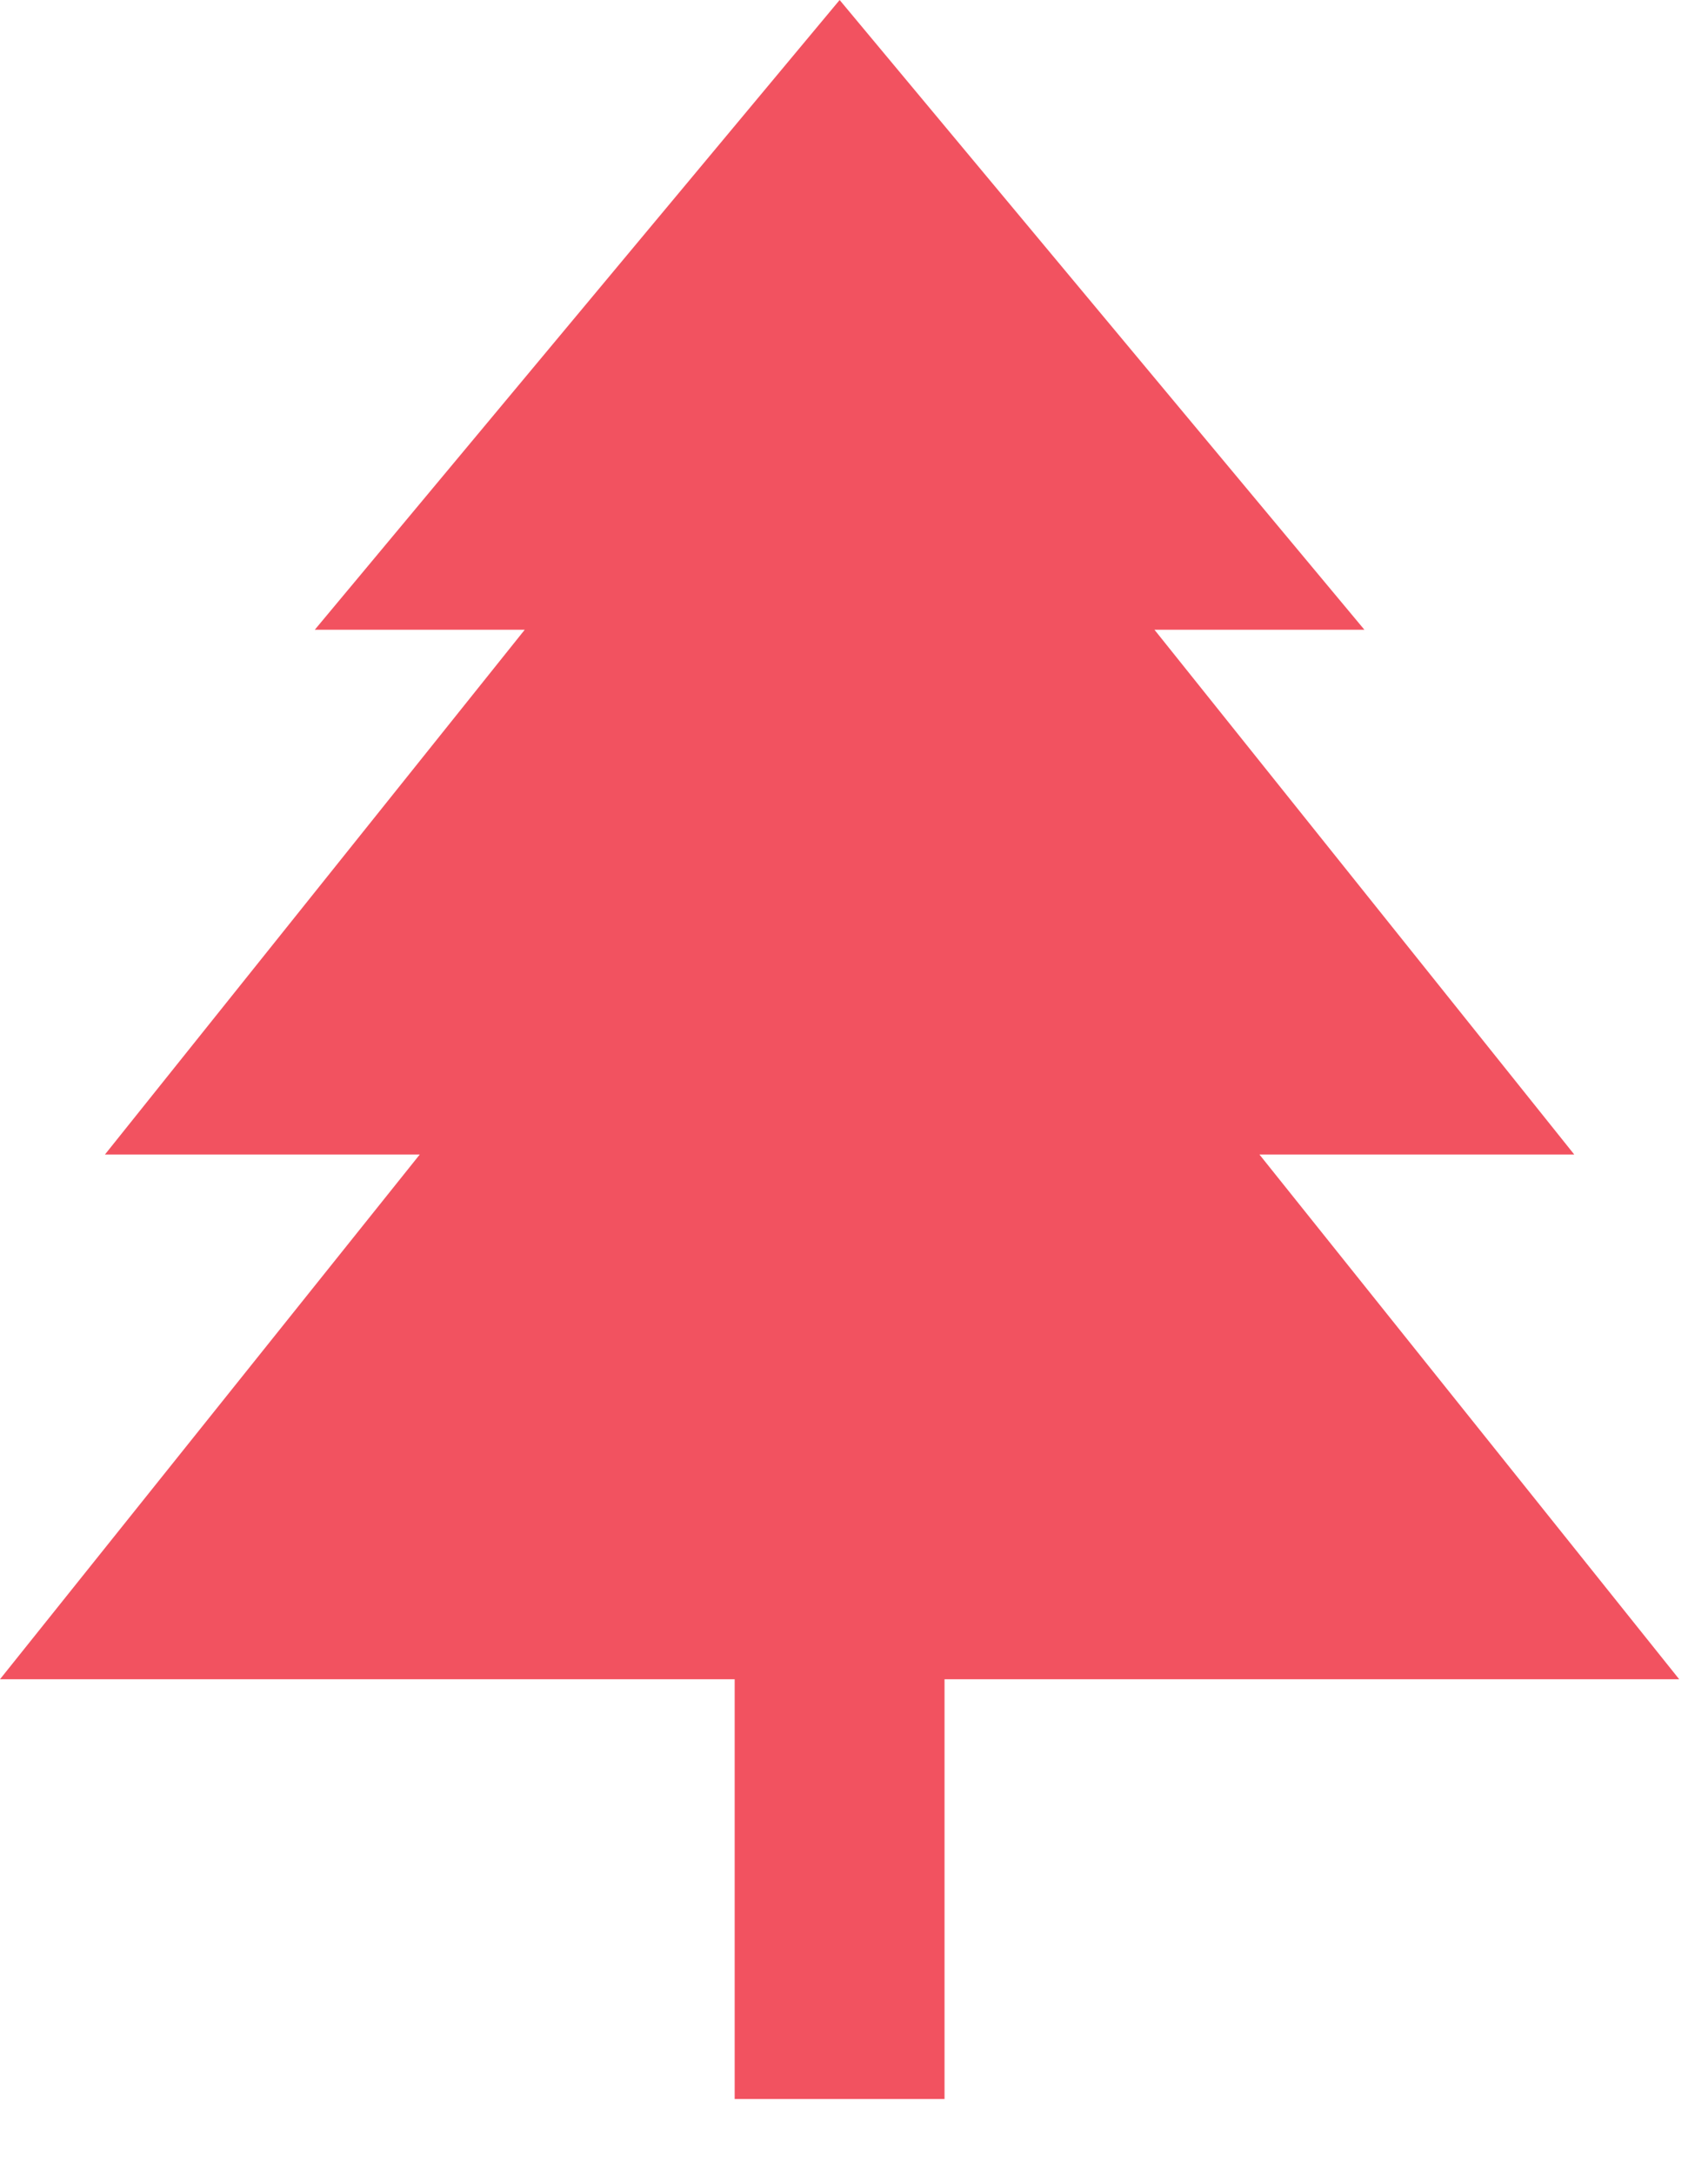 <svg width="22" height="28" viewBox="0 0 22 28" fill="none" xmlns="http://www.w3.org/2000/svg">
<path d="M21.629 21.629L16.222 14.87H20.277L14.87 8.111H17.574L10.815 0L4.055 8.111H6.759L1.352 14.87H5.407L0 21.629H9.463V27.036H12.166V21.629H21.629Z" fill="#F25260"/>
</svg>
